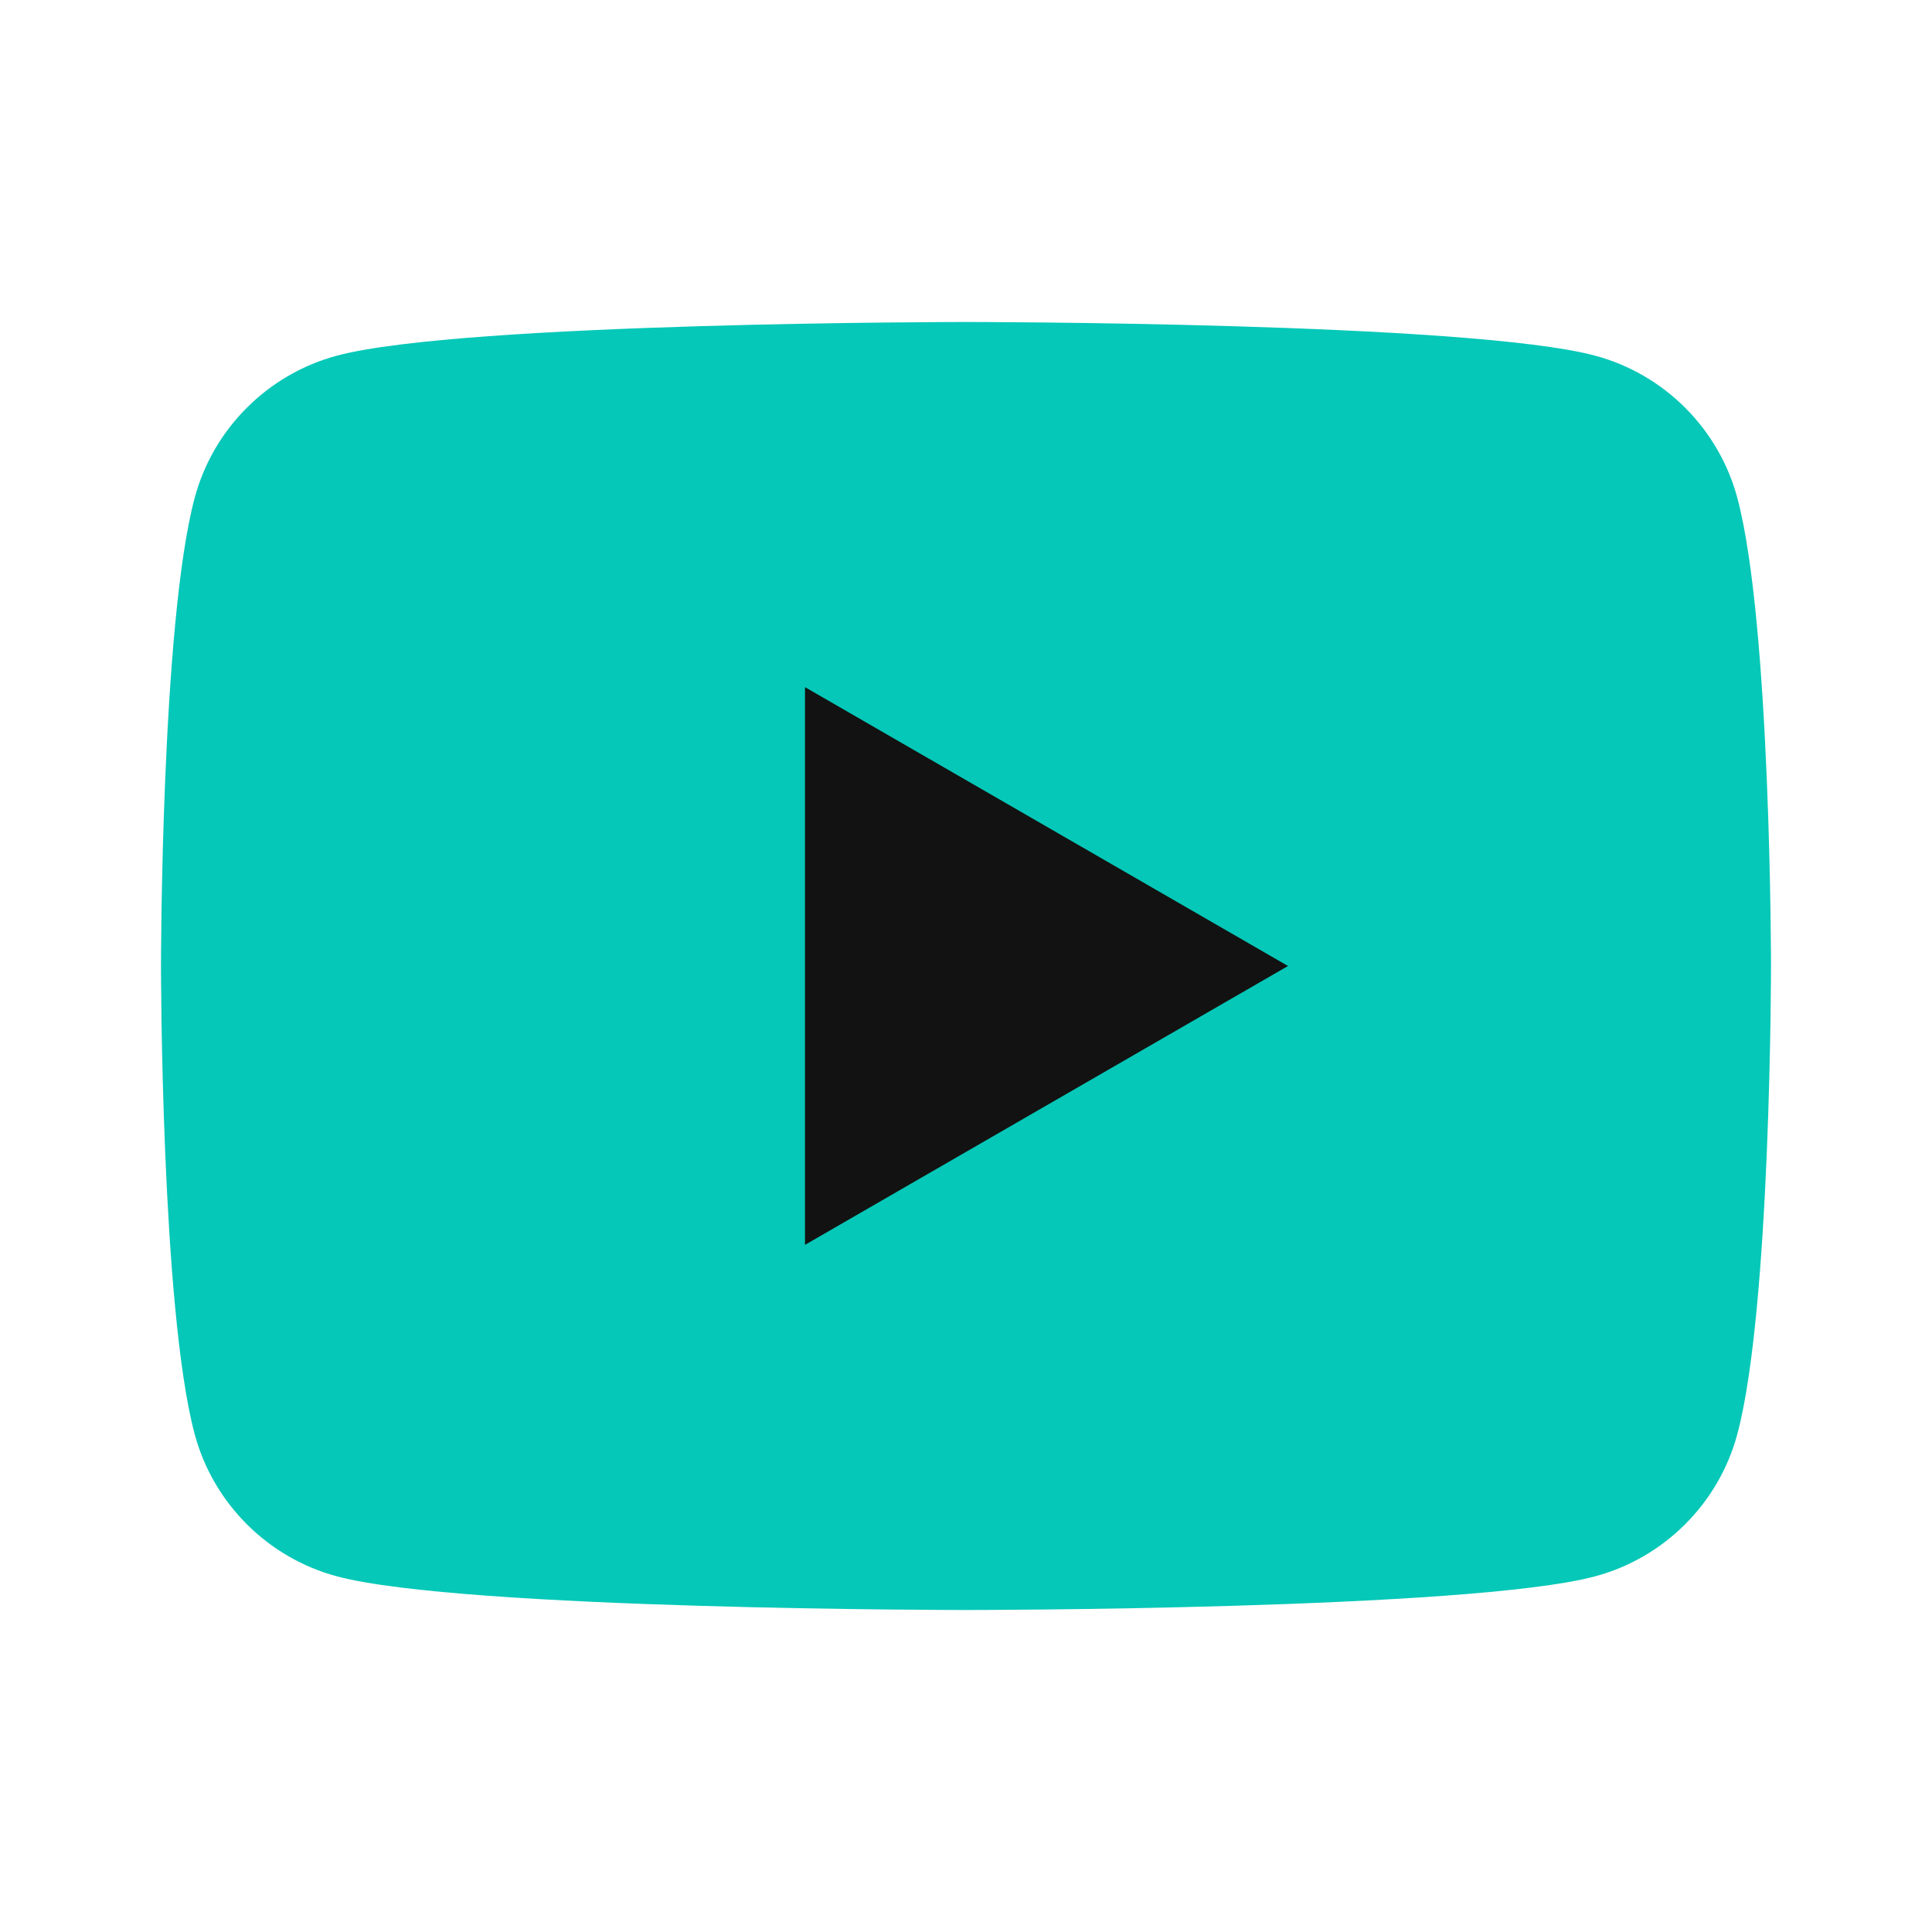 <svg xmlns="http://www.w3.org/2000/svg" version="1.1" xmlns:xlink="http://www.w3.org/1999/xlink" width="512" height="512"><svg xmlns="http://www.w3.org/2000/svg" viewBox="0 0 24 24" width="512" height="512">
  <!-- Background rounded rectangle -->
  <path fill="#05c8b8" d="M21.582 6.186C21.352 5.326 20.674 4.648 19.814 4.418C18.25 4 12 4 12 4C12 4 5.75 4 4.186 4.418C3.326 4.648 2.648 5.326 2.418 6.186C2 7.75 2 12 2 12C2 12 2 16.25 2.418 17.814C2.648 18.674 3.326 19.352 4.186 19.582C5.75 20 12 20 12 20C12 20 18.25 20 19.814 19.582C20.674 19.352 21.352 18.674 21.582 17.814C22 16.25 22 12 22 12C22 12 22 7.75 21.582 6.186Z"></path>
  <!-- Play triangle -->
  <path fill="#121212" d="M10 8.536V15.464L16 12L10 8.536Z"></path>
</svg><style>@media (prefers-color-scheme: light) { :root { filter: none; } }
@media (prefers-color-scheme: dark) { :root { filter: none; } }
</style></svg>